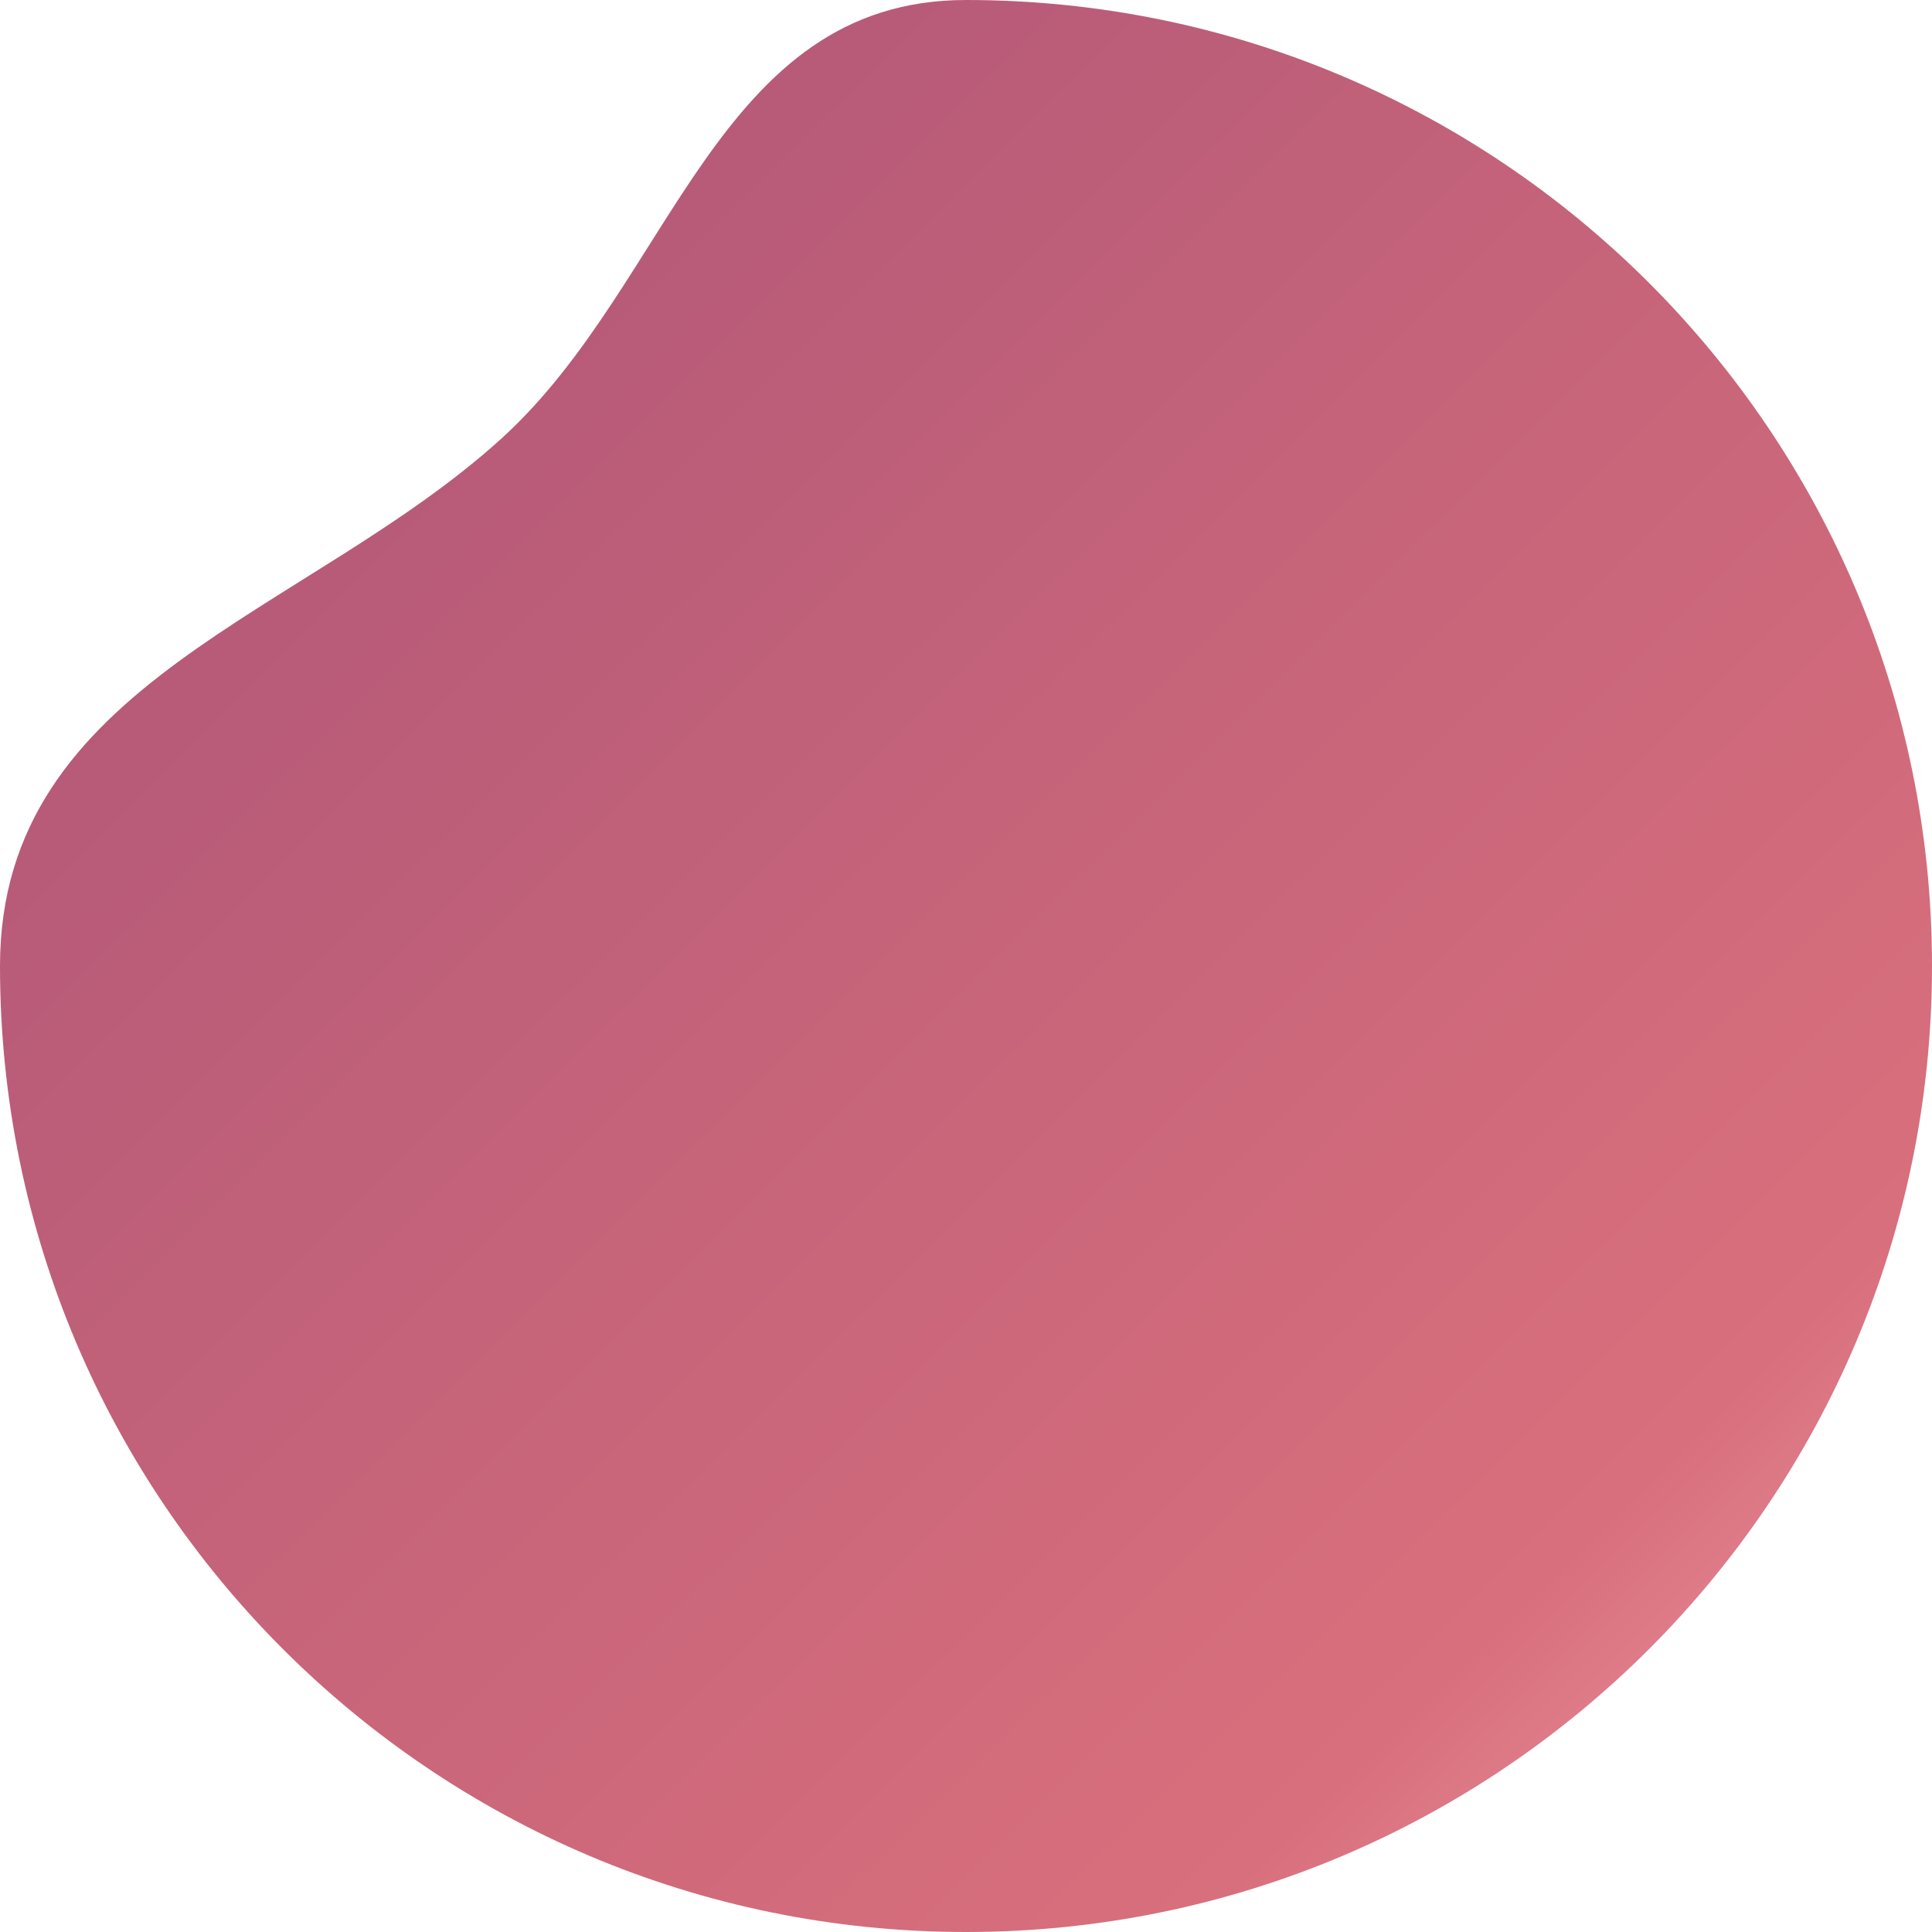 <?xml version="1.0" encoding="UTF-8"?>
<svg width="140px" height="140px" viewBox="0 0 140 140" version="1.1" xmlns="http://www.w3.org/2000/svg" xmlns:xlink="http://www.w3.org/1999/xlink">
    <!-- Generator: sketchtool 49.3 (51167) - http://www.bohemiancoding.com/sketch -->
    <title>148F41D8-1460-4172-954C-14B0C74E01A6</title>
    <desc>Created with sketchtool.</desc>
    <defs>
        <linearGradient x1="99.555%" y1="0.445%" x2="0.445%" y2="100.445%" id="linearGradient-1">
            <stop stop-color="#AB5377" offset="0%"></stop>
            <stop stop-color="#D86F7C" offset="80.556%"></stop>
            <stop stop-color="#F3A5B0" offset="100%"></stop>
        </linearGradient>
        <path d="M139,184 C177.66,184 209,152.66 209,114 C209,93.445 186.775,88.587 172.667,75.781 C160.24,64.501 157.105,44 139,44 C100.34,44 69,75.34 69,114 C69,152.66 100.34,184 139,184 Z" id="path-2"></path>
    </defs>
    <g id="Design" stroke="none" stroke-width="1" fill="none" fill-rule="evenodd">
        <g id="12a-CaseStudy" transform="translate(-523, -5025)">
            <g id="Icon-1" transform="translate(454, 4981)">
                <mask id="mask-3" fill="white">
                    <use xlink:href="#path-2"></use>
                </mask>
                <use id="Mask" fill="url(#linearGradient-1)" transform="translate(139, 114) scale(-1, 1) translate(-139, -114) " xlink:href="#path-2"></use>
            </g>
        </g>
    </g>
</svg>